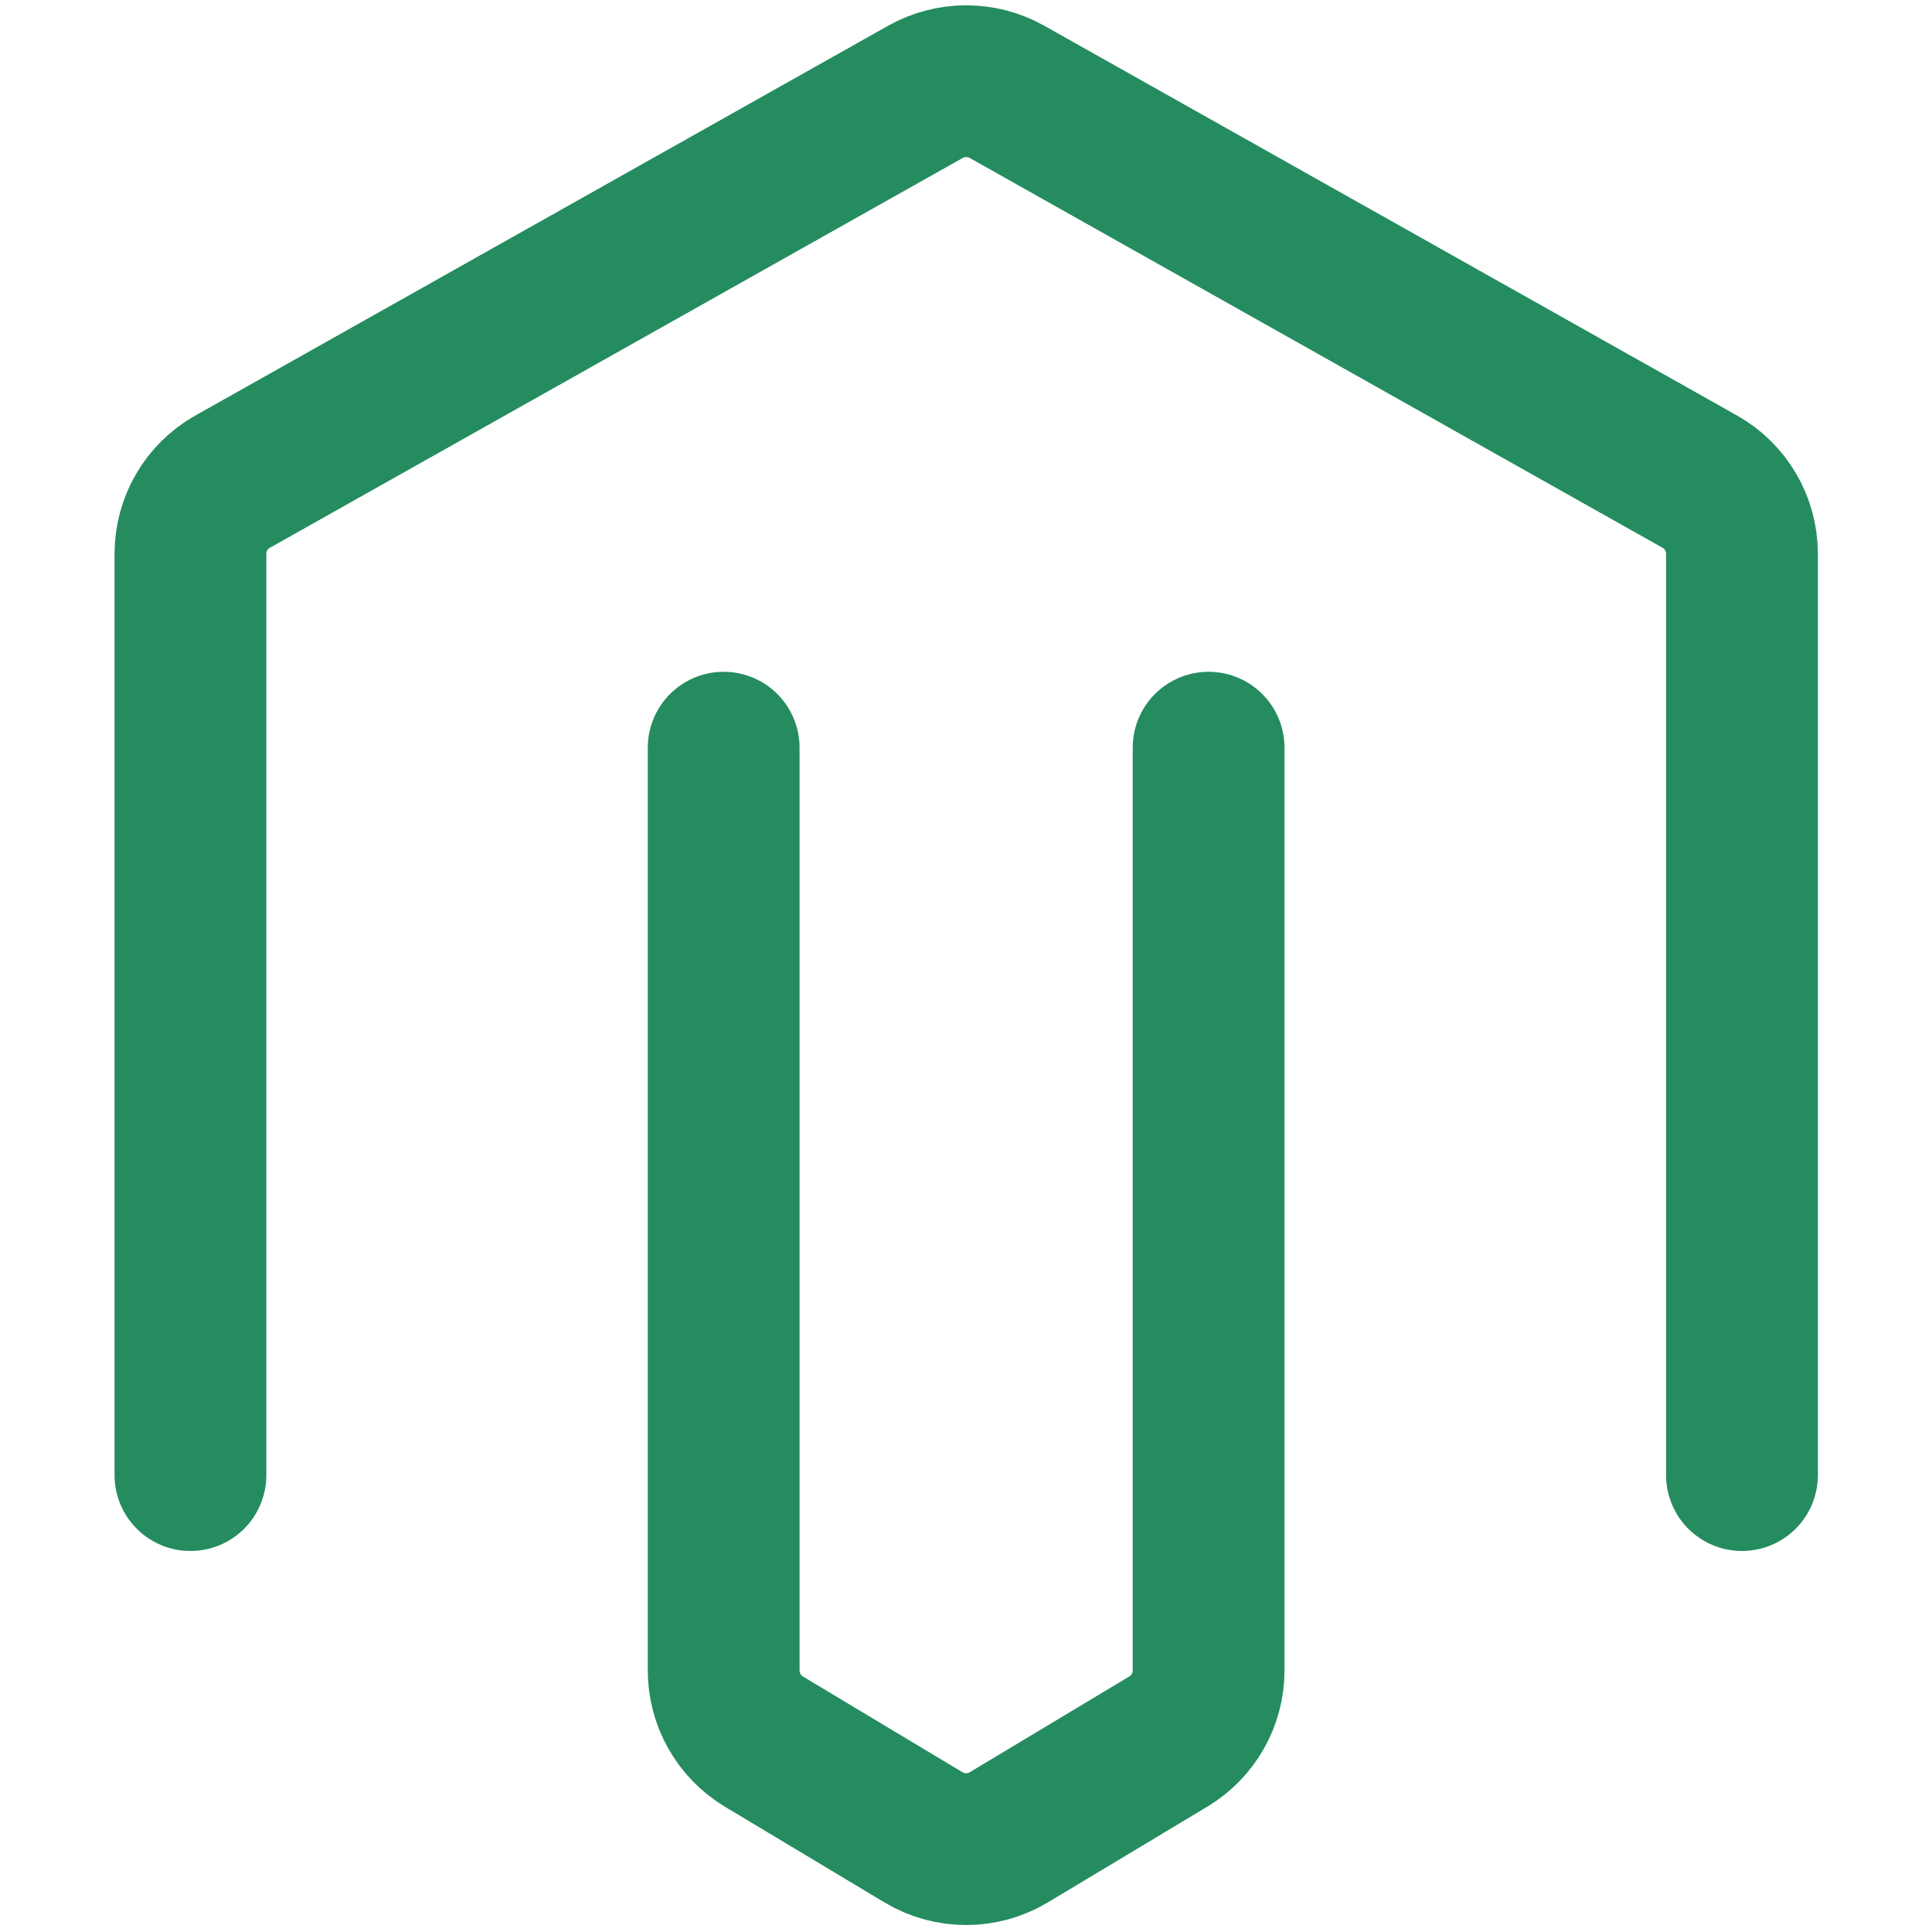 <svg width="14" height="14" viewBox="0 0 14 14" fill="none" xmlns="http://www.w3.org/2000/svg">
<path d="M1.38 10.689V4.013C1.38 3.796 1.497 3.596 1.686 3.49L6.707 0.665C6.89 0.563 7.113 0.563 7.296 0.665L12.317 3.49C12.506 3.596 12.623 3.796 12.623 4.013V10.689" stroke="#258C60" stroke-width="1.1" stroke-linecap="round" stroke-linejoin="round"/>
<path d="M5.244 5.418V12.105C5.244 12.316 5.355 12.511 5.535 12.62L6.692 13.314C6.882 13.428 7.12 13.428 7.31 13.314L8.466 12.62C8.647 12.511 8.758 12.316 8.758 12.105V5.418" stroke="#258C60" stroke-width="1.1" stroke-linecap="round" stroke-linejoin="round"/>
</svg>
